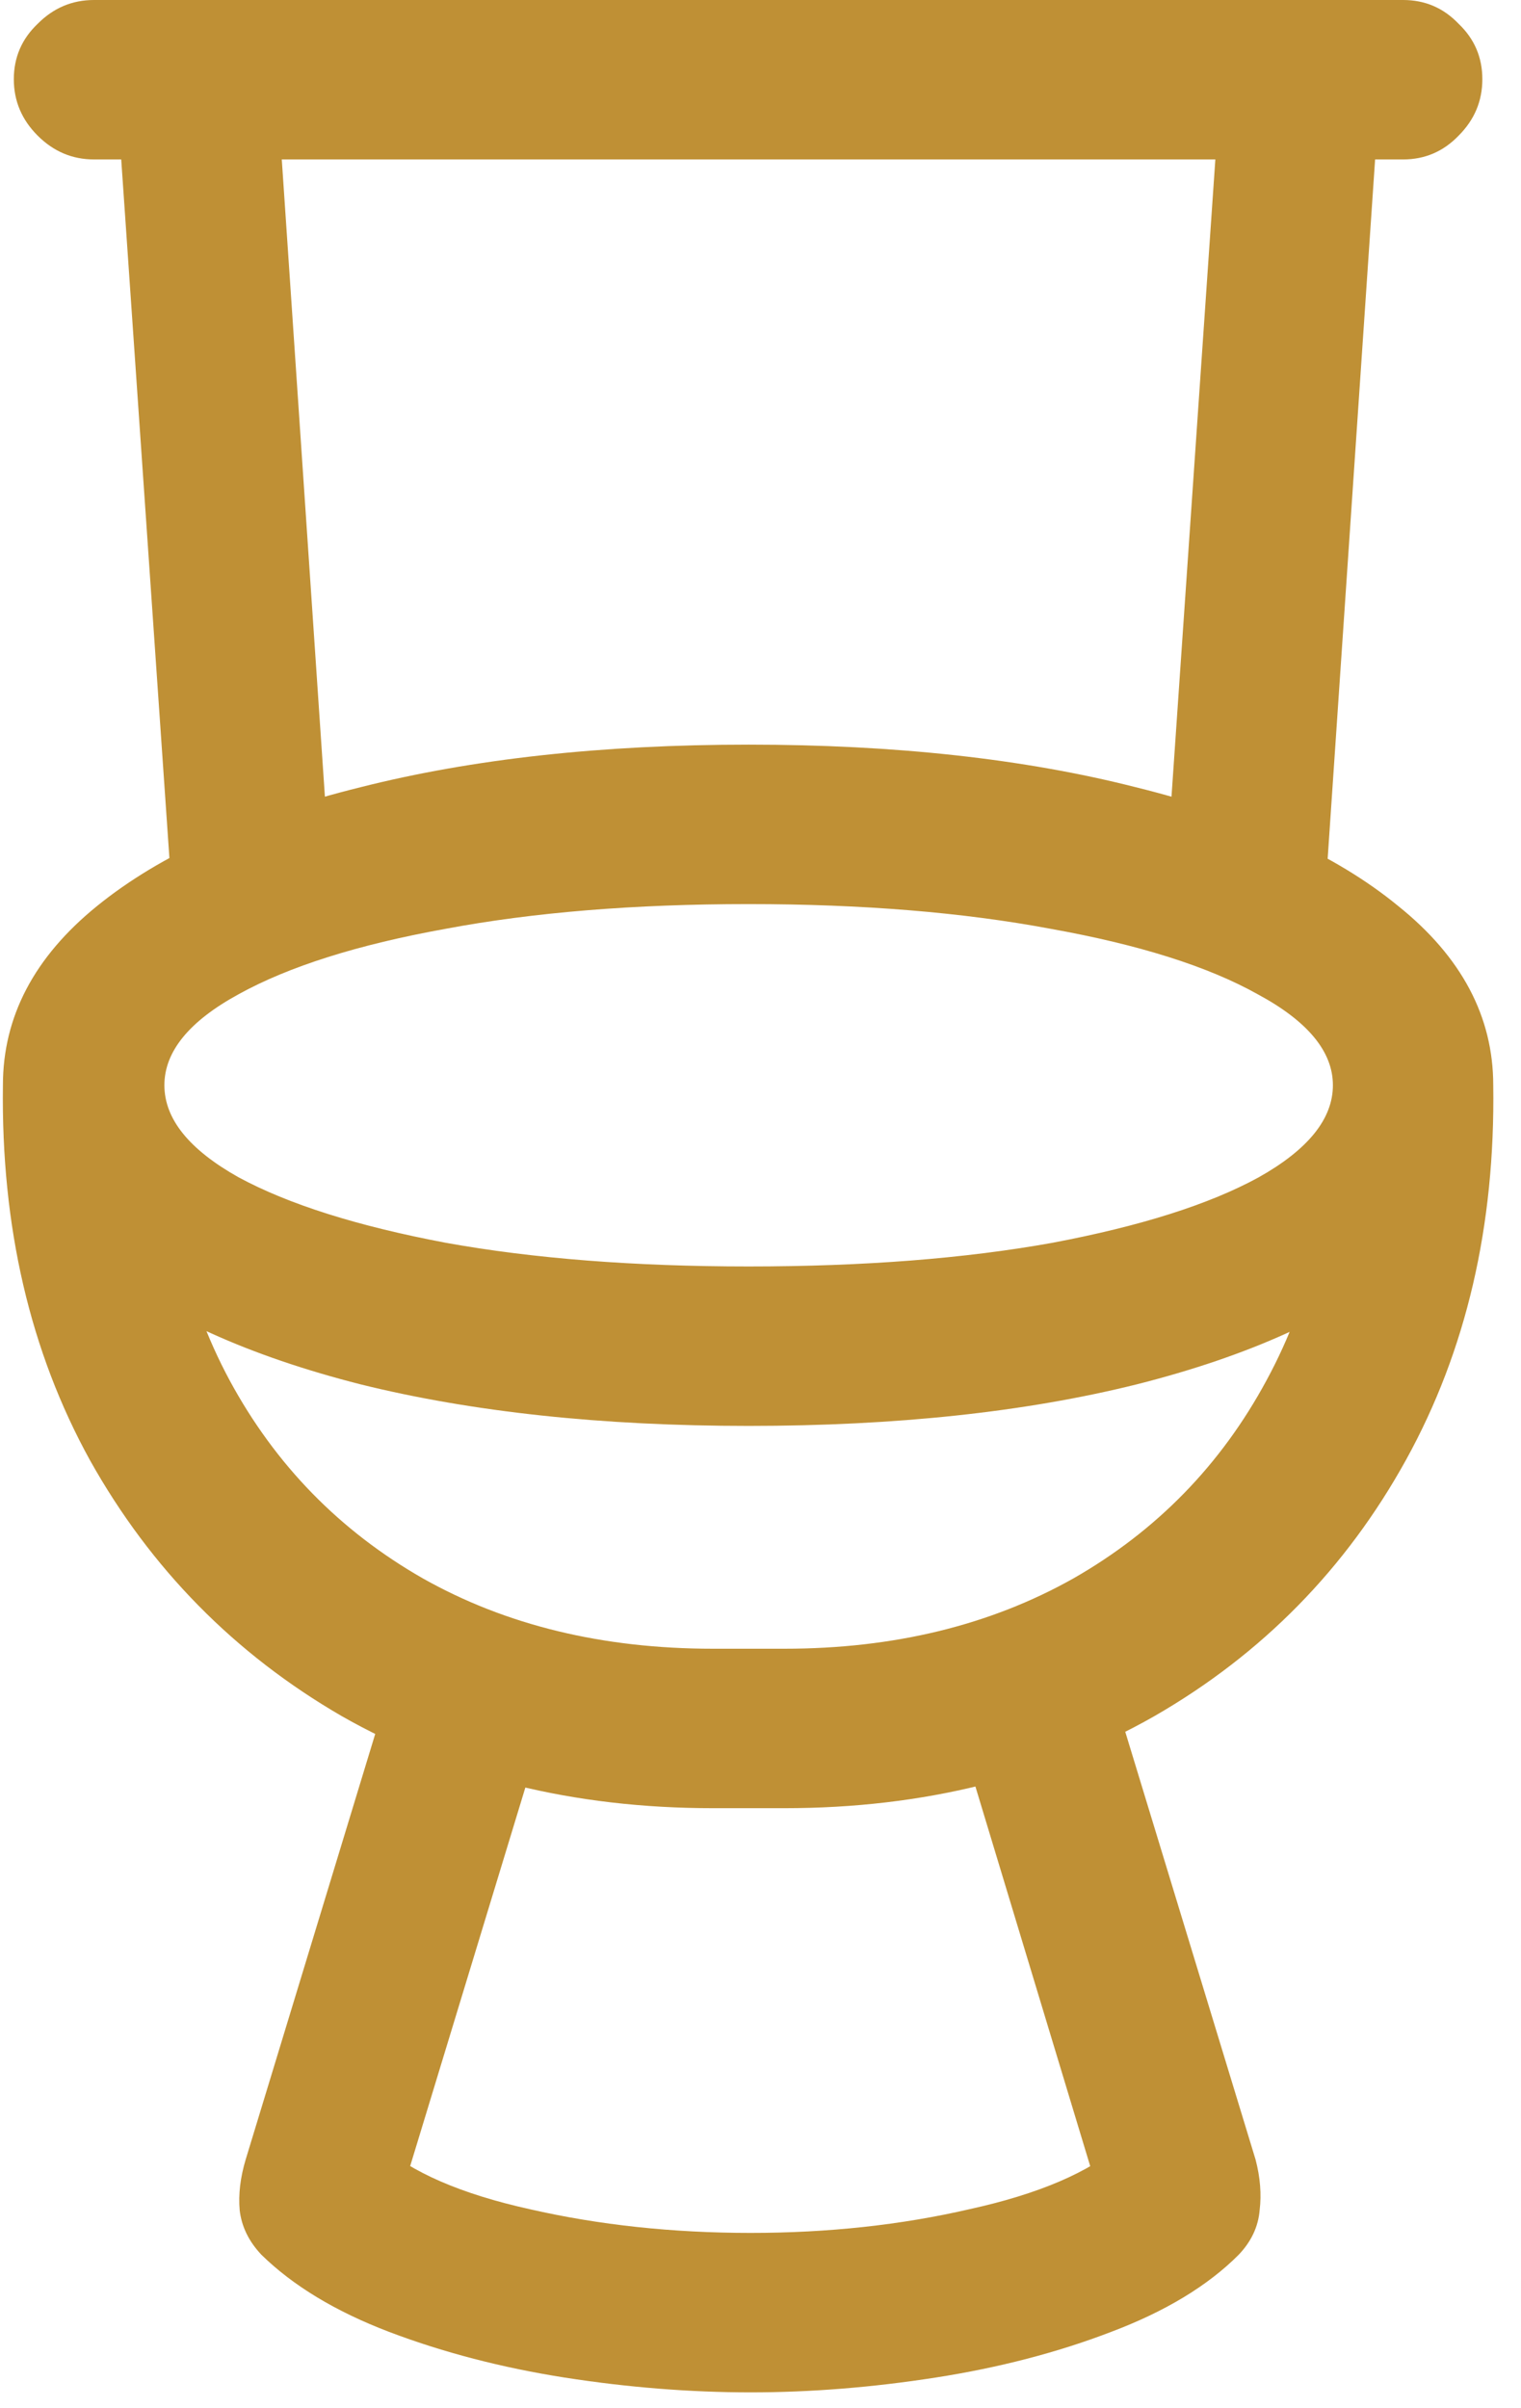 <svg xmlns="http://www.w3.org/2000/svg" width="12" height="19" viewBox="0 0 12 19" fill="none"><path d="M0.742 1.258C0.57 1.258 0.422 1.195 0.297 1.07C0.172 0.945 0.109 0.797 0.109 0.625C0.109 0.453 0.172 0.307 0.297 0.188C0.422 0.062 0.57 0 0.742 0H11.07C11.242 0 11.388 0.062 11.508 0.188C11.633 0.307 11.695 0.453 11.695 0.625C11.695 0.797 11.633 0.945 11.508 1.07C11.388 1.195 11.242 1.258 11.07 1.258H0.742ZM1.367 7.211L0.938 0.992L2.203 0.961L2.617 7.078L1.367 7.211ZM9.188 7.078L9.609 0.961L10.867 0.992L10.445 7.211L9.188 7.078ZM5.906 11.25C4.75 11.25 3.729 11.141 2.844 10.922C1.964 10.698 1.273 10.385 0.773 9.984C0.273 9.583 0.023 9.109 0.023 8.562C0.023 8.021 0.271 7.549 0.766 7.148C1.266 6.742 1.958 6.43 2.844 6.211C3.729 5.987 4.75 5.875 5.906 5.875C7.062 5.875 8.081 5.987 8.961 6.211C9.846 6.43 10.537 6.742 11.031 7.148C11.531 7.549 11.781 8.021 11.781 8.562C11.781 9.109 11.534 9.583 11.039 9.984C10.544 10.385 9.854 10.698 8.969 10.922C8.089 11.141 7.068 11.25 5.906 11.25ZM5.906 9.992C6.812 9.992 7.612 9.93 8.305 9.805C8.997 9.674 9.539 9.503 9.93 9.289C10.32 9.07 10.516 8.828 10.516 8.562C10.516 8.297 10.318 8.057 9.922 7.844C9.531 7.625 8.987 7.453 8.289 7.328C7.596 7.198 6.802 7.133 5.906 7.133C5.005 7.133 4.208 7.198 3.516 7.328C2.823 7.453 2.279 7.625 1.883 7.844C1.492 8.057 1.297 8.297 1.297 8.562C1.297 8.828 1.492 9.07 1.883 9.289C2.279 9.503 2.823 9.674 3.516 9.805C4.208 9.93 5.005 9.992 5.906 9.992ZM5.625 14.266C4.521 14.266 3.544 14.023 2.695 13.539C1.852 13.05 1.19 12.378 0.711 11.523C0.237 10.664 0.008 9.677 0.023 8.562H1.297C1.281 9.448 1.453 10.224 1.812 10.891C2.172 11.557 2.68 12.078 3.336 12.453C3.992 12.823 4.755 13.008 5.625 13.008H6.188C7.052 13.008 7.812 12.823 8.469 12.453C9.125 12.078 9.633 11.557 9.992 10.891C10.357 10.219 10.531 9.443 10.516 8.562H11.781C11.797 9.672 11.568 10.656 11.094 11.516C10.62 12.375 9.958 13.05 9.109 13.539C8.26 14.023 7.286 14.266 6.188 14.266H5.625ZM5.922 18.875C5.443 18.875 4.953 18.836 4.453 18.758C3.958 18.68 3.497 18.56 3.07 18.398C2.648 18.237 2.312 18.034 2.062 17.789C1.964 17.685 1.906 17.568 1.891 17.438C1.88 17.312 1.896 17.18 1.938 17.039L3.234 12.781L4.352 13.422L3.047 17.711L2.992 16.914C3.242 17.138 3.638 17.31 4.18 17.43C4.727 17.555 5.307 17.617 5.922 17.617C6.531 17.617 7.107 17.555 7.648 17.43C8.195 17.31 8.596 17.138 8.852 16.914L8.789 17.711L7.492 13.422L8.609 12.781L9.906 17.039C9.943 17.18 9.953 17.312 9.938 17.438C9.927 17.568 9.872 17.685 9.773 17.789C9.529 18.034 9.193 18.237 8.766 18.398C8.344 18.56 7.883 18.68 7.383 18.758C6.883 18.836 6.396 18.875 5.922 18.875Z" fill="#BF9035"></path></svg>